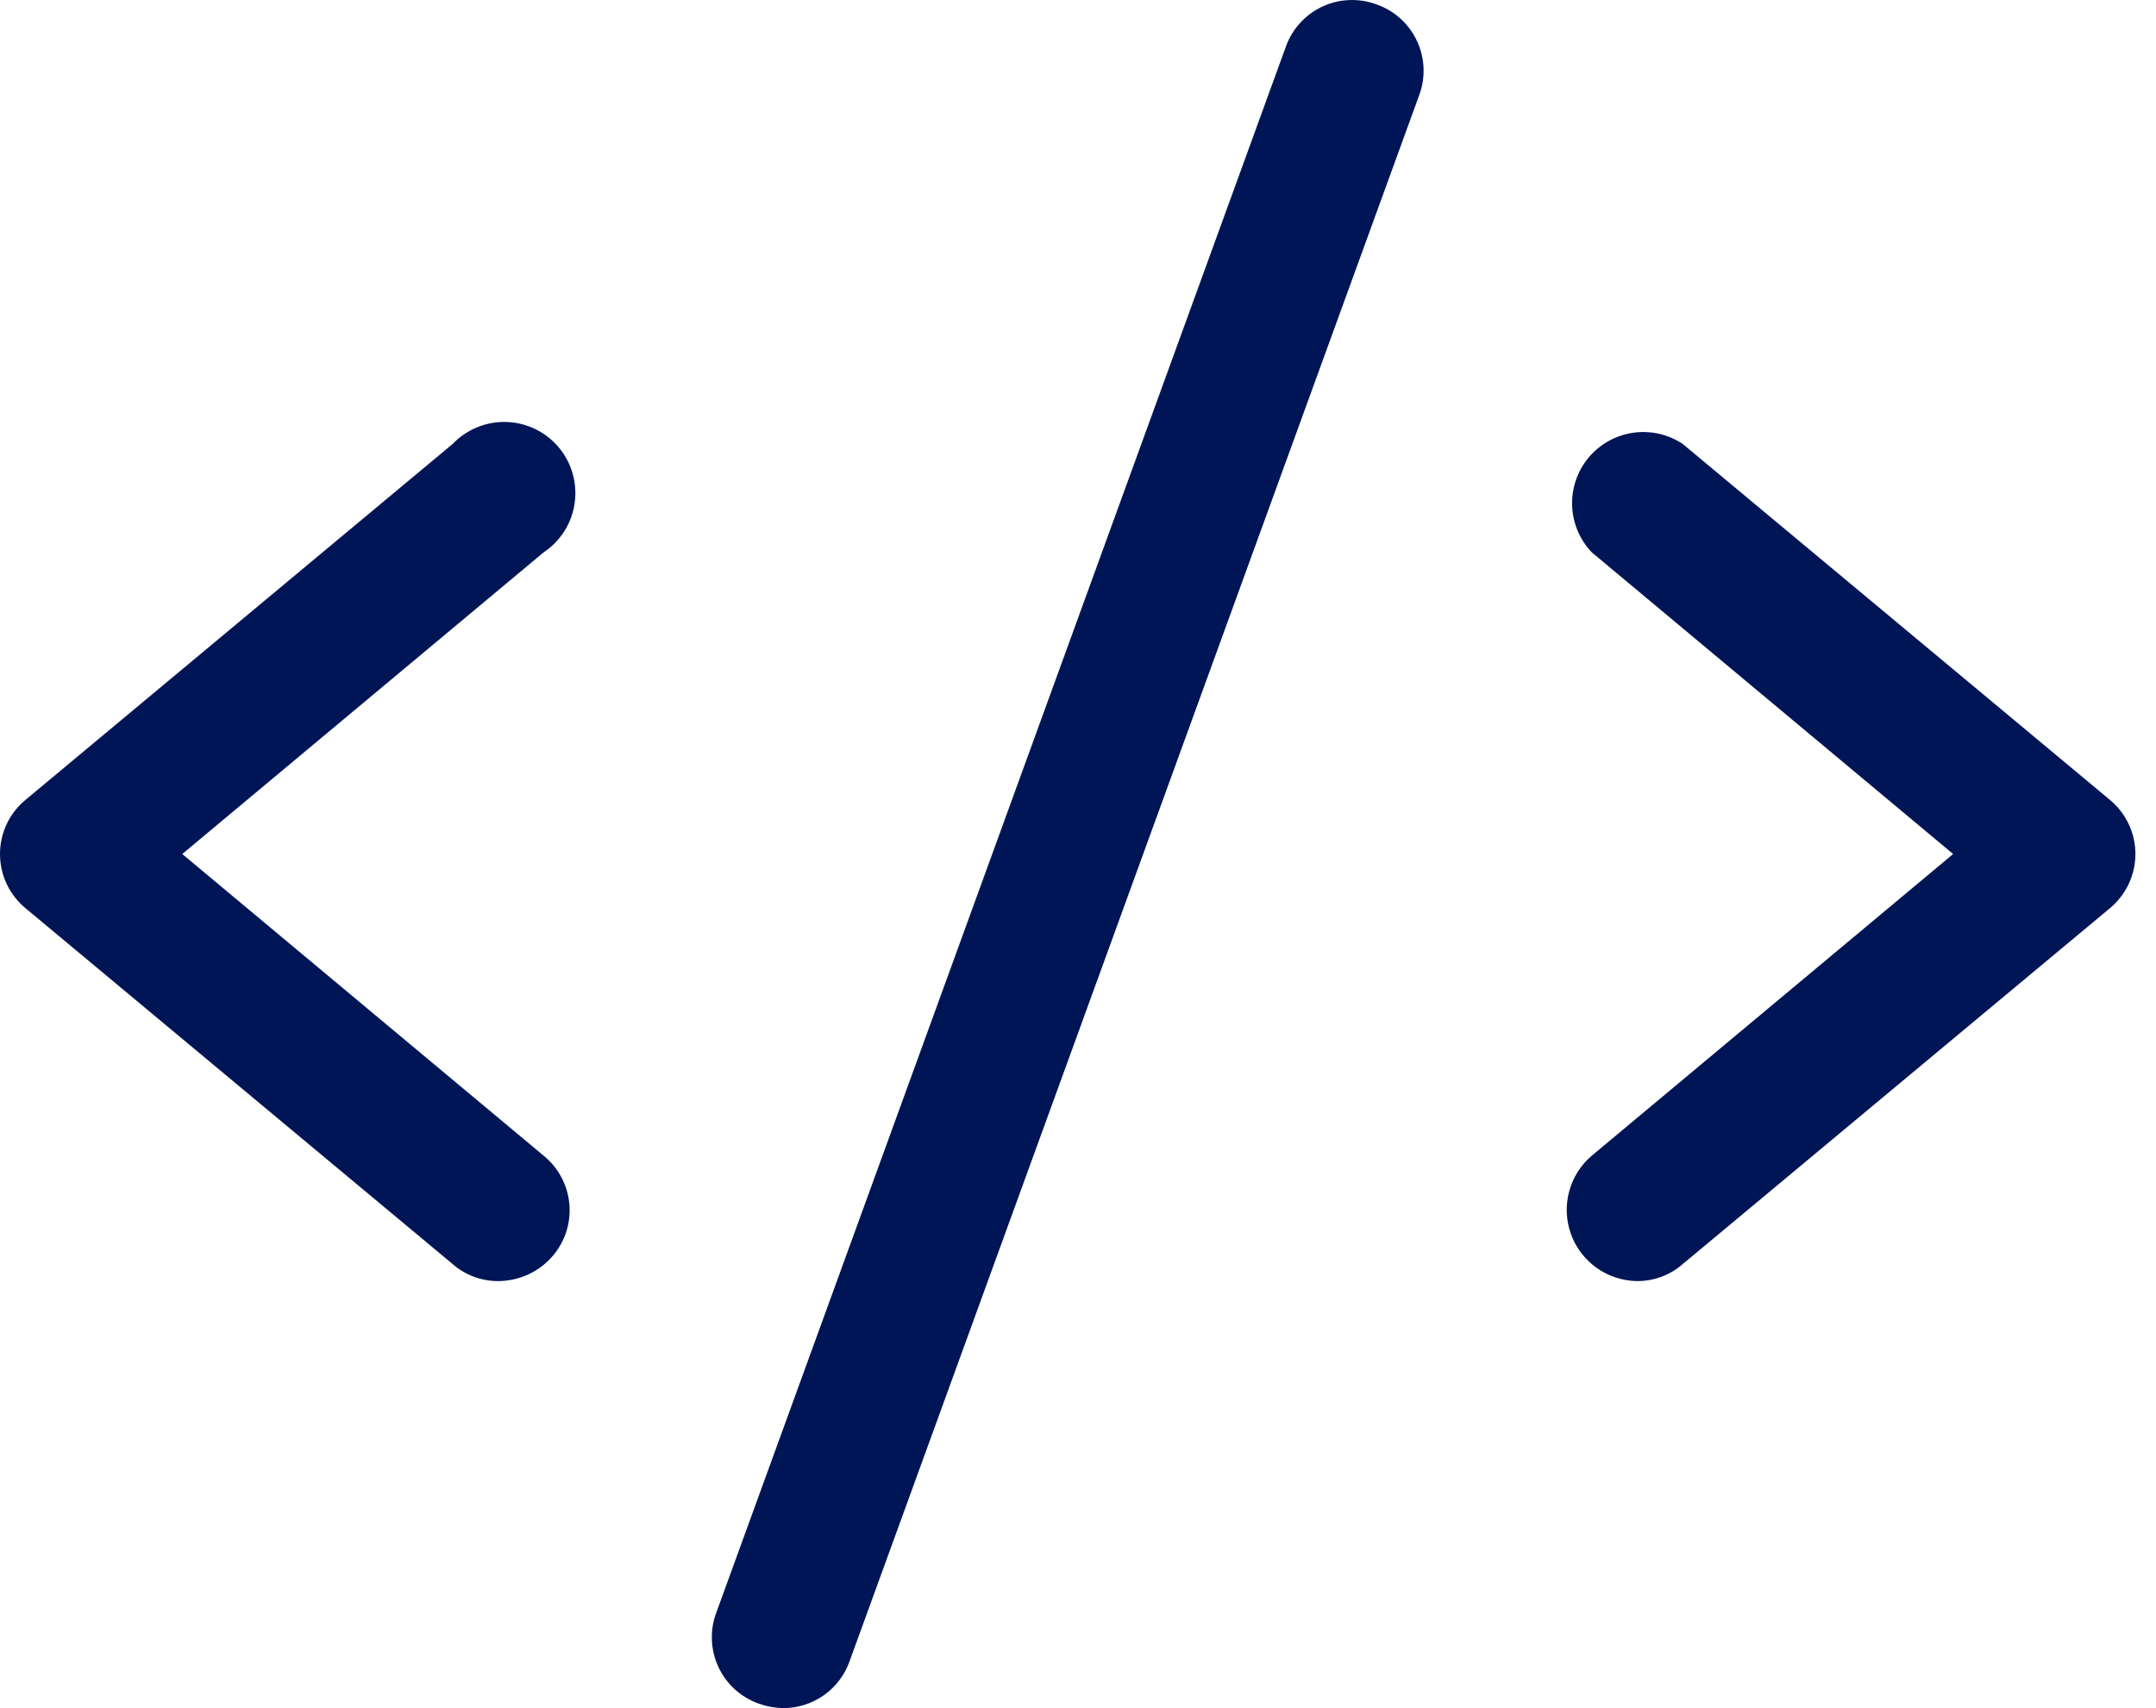 <svg width="53" height="42" viewBox="0 0 53 42" fill="none" xmlns="http://www.w3.org/2000/svg">
<g clip-path="url(#clip0_1477_78298)">
<path d="M13.362 13.583L4.48 20.999L13.362 28.415C13.54 28.559 13.688 28.737 13.796 28.939C13.905 29.14 13.973 29.362 13.995 29.59C14.017 29.818 13.994 30.048 13.927 30.267C13.859 30.486 13.749 30.689 13.602 30.865C13.436 31.064 13.229 31.223 12.995 31.333C12.76 31.442 12.505 31.499 12.246 31.5C11.836 31.501 11.439 31.354 11.13 31.084L0.63 22.334C0.433 22.171 0.274 21.968 0.165 21.737C0.056 21.506 0 21.254 0 20.999C0 20.744 0.056 20.492 0.165 20.261C0.274 20.03 0.433 19.827 0.63 19.665L11.13 10.914C11.301 10.736 11.507 10.597 11.735 10.504C11.963 10.411 12.207 10.367 12.453 10.376C12.699 10.384 12.941 10.444 13.162 10.552C13.383 10.66 13.579 10.813 13.737 11.002C13.895 11.191 14.011 11.411 14.078 11.648C14.145 11.885 14.162 12.133 14.126 12.377C14.091 12.62 14.005 12.853 13.873 13.061C13.741 13.269 13.567 13.447 13.362 13.583ZM51.864 19.665L41.363 10.914C41.004 10.676 40.57 10.579 40.144 10.641C39.718 10.703 39.329 10.92 39.053 11.25C38.777 11.581 38.632 12.001 38.647 12.432C38.661 12.862 38.834 13.272 39.132 13.583L48.013 20.999L39.132 28.415C38.859 28.646 38.664 28.954 38.573 29.299C38.481 29.644 38.497 30.009 38.618 30.345C38.74 30.68 38.961 30.971 39.252 31.177C39.543 31.384 39.891 31.496 40.247 31.5C40.657 31.501 41.054 31.354 41.363 31.084L51.864 22.334C52.06 22.171 52.219 21.968 52.328 21.737C52.437 21.506 52.494 21.254 52.494 20.999C52.494 20.744 52.437 20.492 52.328 20.261C52.219 20.03 52.06 19.827 51.864 19.665ZM33.838 0.108C33.622 0.028 33.393 -0.008 33.164 0.002C32.935 0.011 32.709 0.067 32.502 0.164C32.294 0.262 32.108 0.4 31.954 0.571C31.8 0.741 31.682 0.941 31.606 1.158L17.606 39.659C17.526 39.874 17.49 40.104 17.5 40.333C17.51 40.562 17.565 40.788 17.663 40.995C17.761 41.203 17.899 41.389 18.069 41.543C18.24 41.697 18.439 41.815 18.656 41.891C18.846 41.959 19.045 41.995 19.247 42C19.607 42.002 19.958 41.891 20.253 41.683C20.547 41.475 20.769 41.181 20.887 40.841L34.888 2.339C34.968 2.124 35.004 1.895 34.994 1.665C34.984 1.436 34.929 1.211 34.831 1.003C34.733 0.795 34.595 0.609 34.424 0.455C34.254 0.302 34.054 0.183 33.838 0.108Z" fill="#001556"/>
</g>
<defs>
<clipPath id="clip0_1477_78298">
<rect width="53" height="42" fill="white"/>
</clipPath>
</defs>
</svg>
